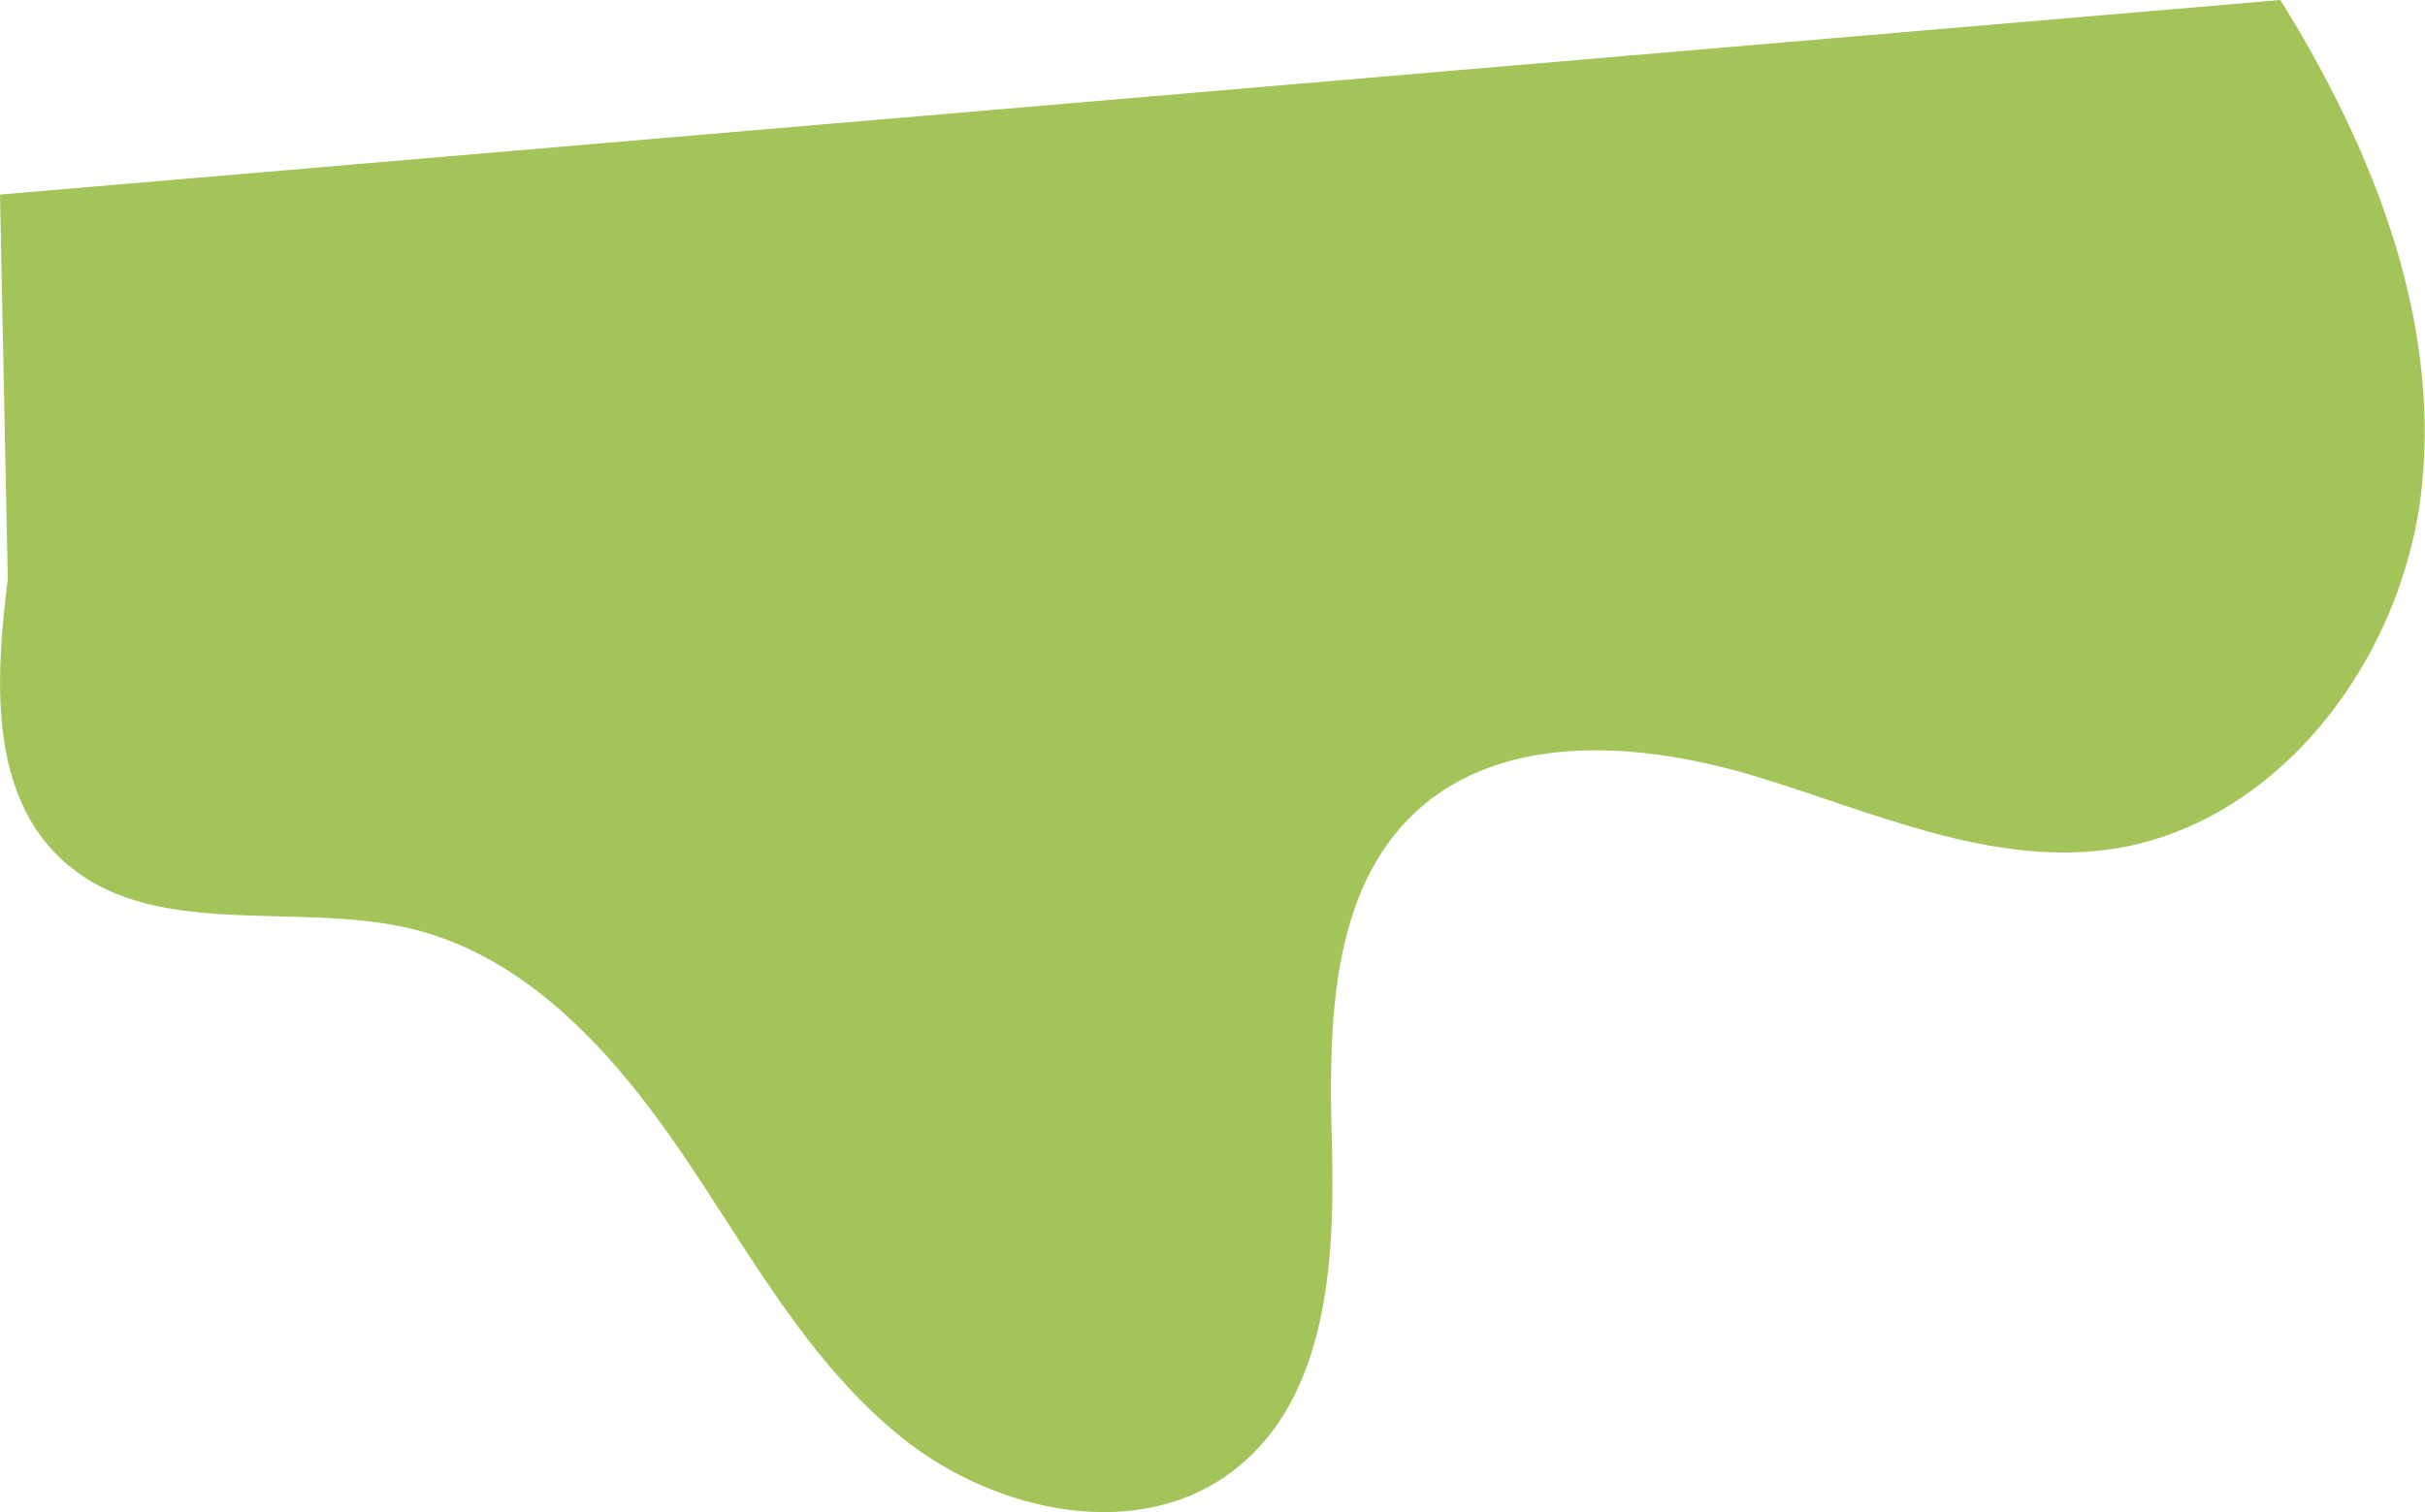 <?xml version="1.0" encoding="UTF-8"?> <svg xmlns="http://www.w3.org/2000/svg" width="4796" height="2991" viewBox="0 0 4796 2991" fill="none"> <path d="M4509.87 0C4690.78 289.966 4825.49 626.121 4789.57 964.842C4753.64 1303.56 4504.73 1635.87 4167.3 1680.78C3932.5 1711.57 3704.12 1606.36 3477.02 1537.08C3249.93 1467.79 2975.36 1444.7 2800.86 1605.08C2630.22 1762.89 2627.66 2028.48 2634.07 2260.71C2640.49 2492.94 2626.37 2762.37 2442.9 2906.07C2255.58 3053.62 1970.74 2993.32 1784.7 2844.49C1598.66 2695.66 1483.19 2478.82 1349.75 2282.52C1216.32 2086.21 1045.67 1893.76 814.727 1837.31C579.932 1780.85 295.098 1864.25 119.322 1697.46C-21.812 1564.02 -8.981 1339.49 15.396 1145.75L0 384.91L4509.87 0Z" fill="#A3C459"></path> </svg> 